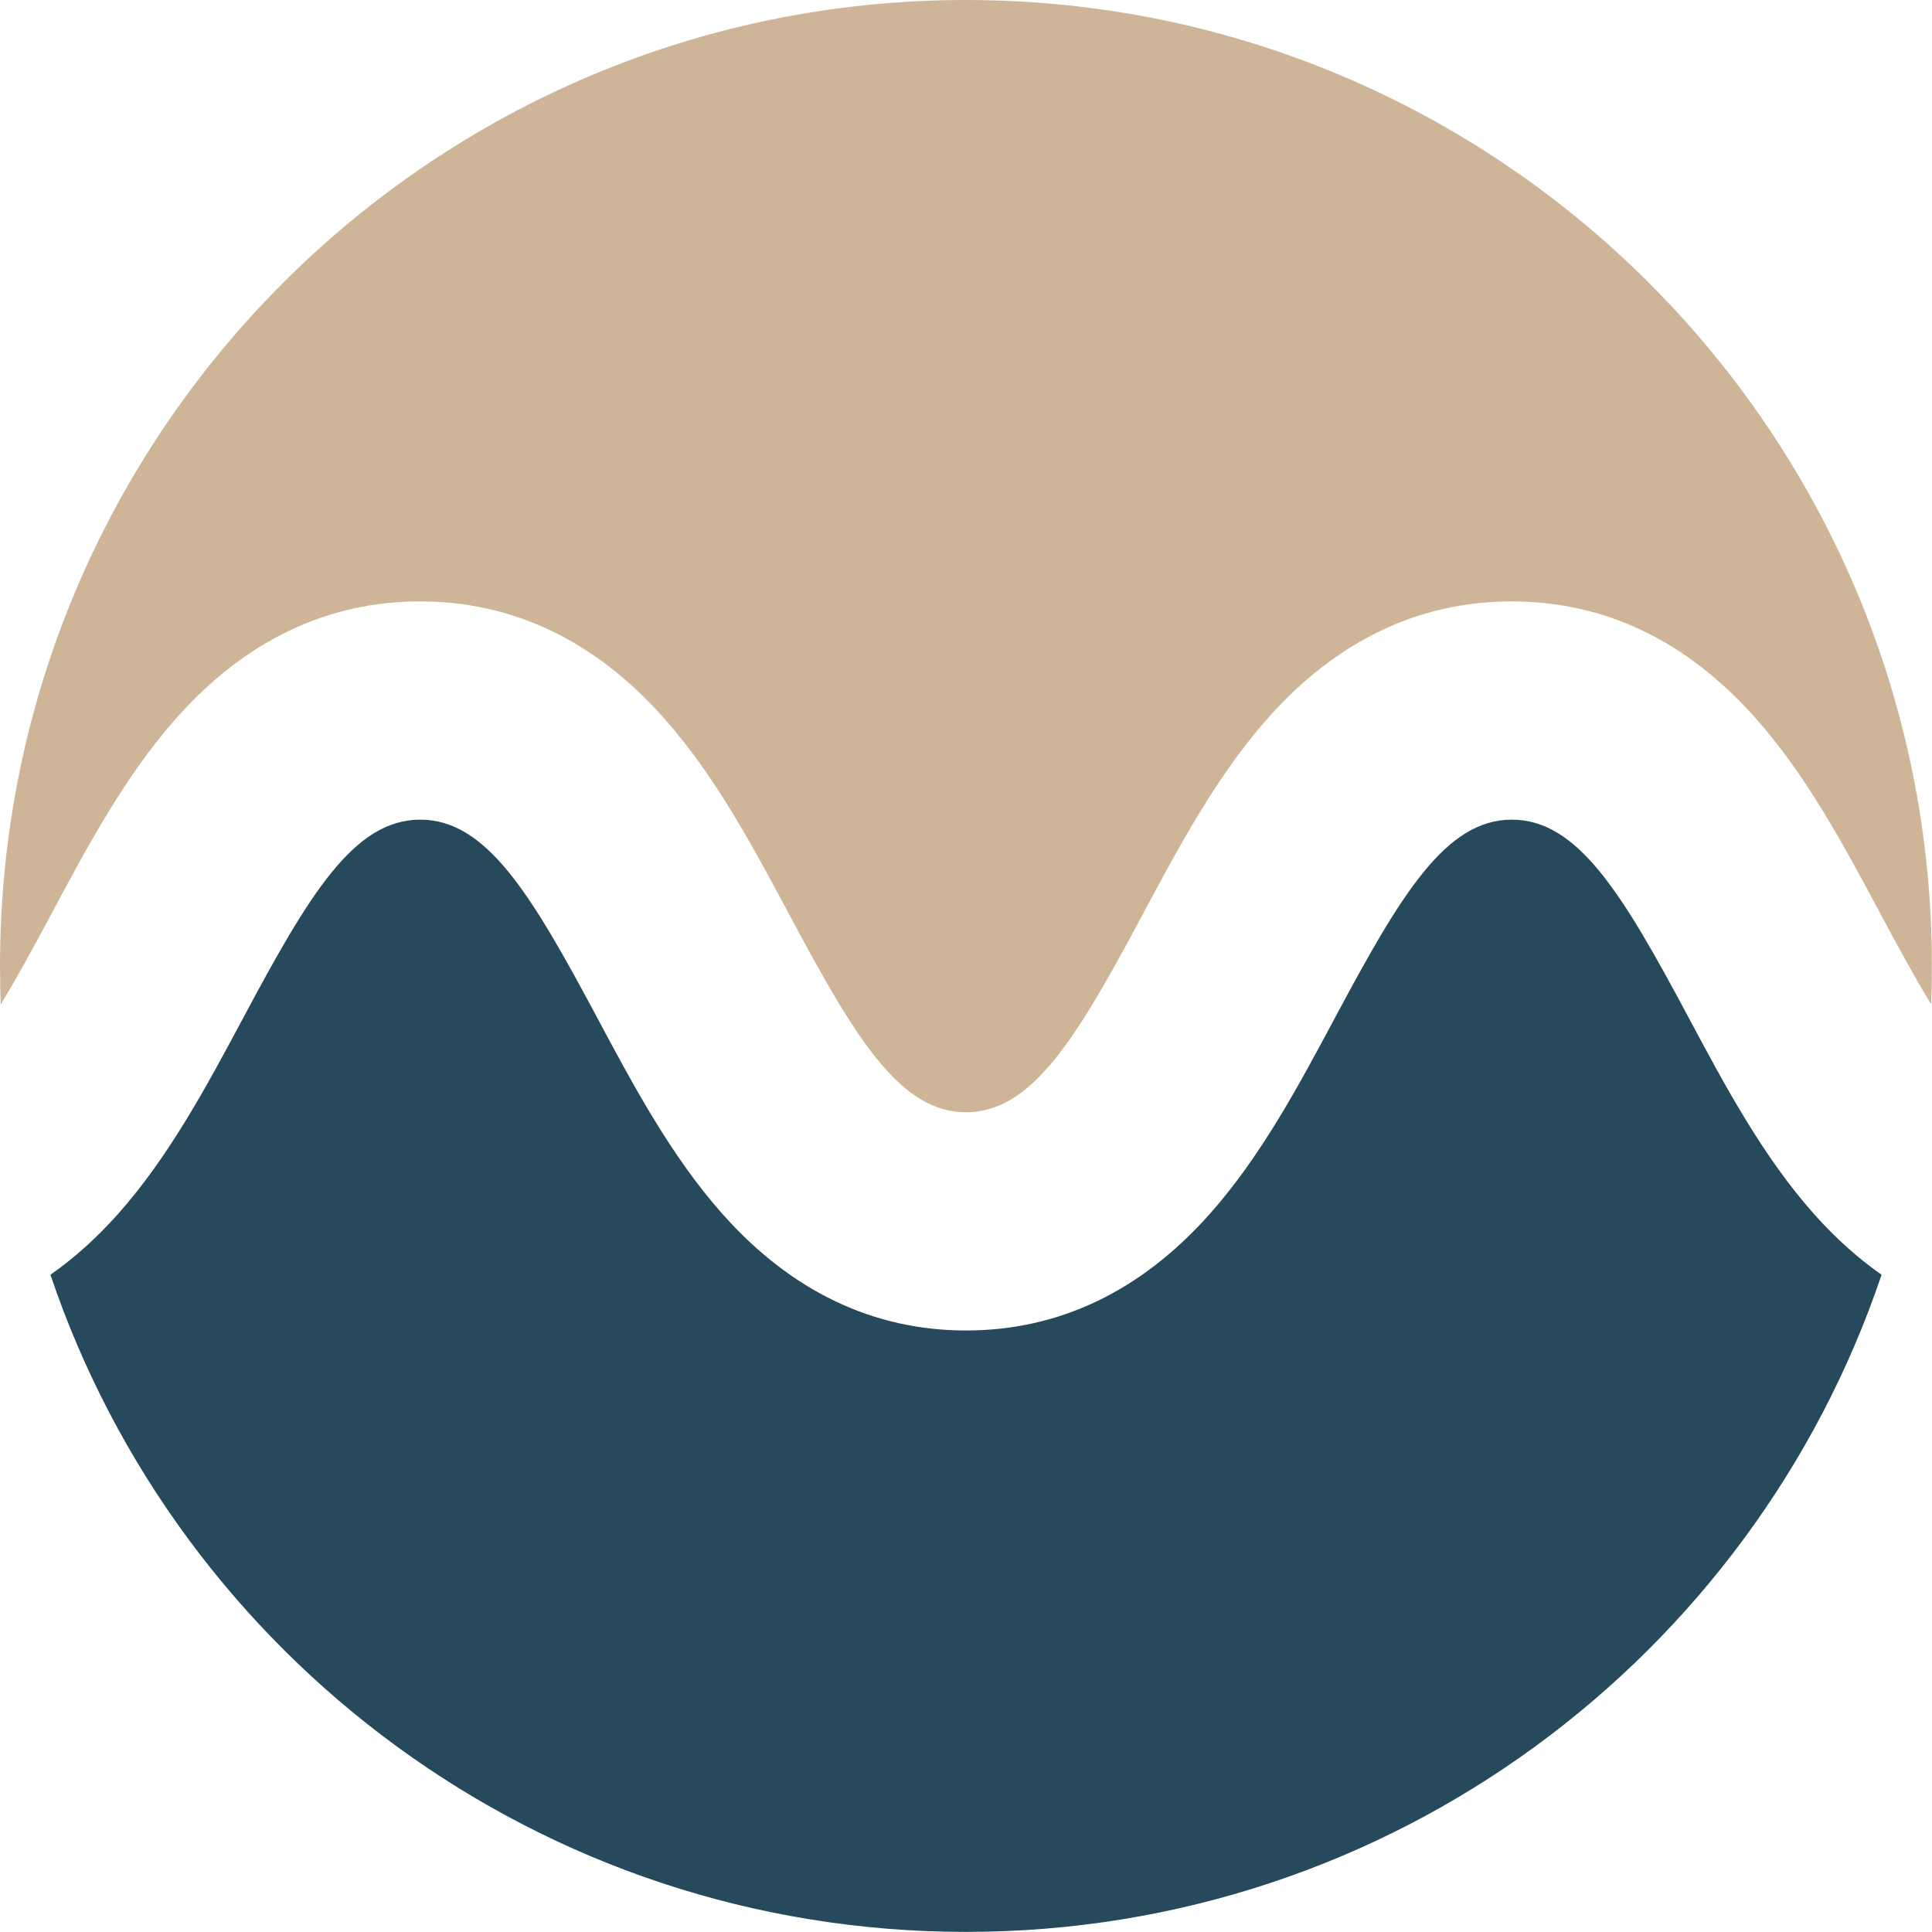 <?xml version="1.0" encoding="UTF-8"?><svg id="Layer_2" xmlns="http://www.w3.org/2000/svg" viewBox="0 0 188.12 188.12"><defs><style>.cls-1{fill:#cfb597;}.cls-2{fill:#26495c;}</style></defs><g id="Layer_1-2"><g><path class="cls-1" d="M4.97,89.05c3.56-6.66,7.24-13.55,12.23-19.16,6.69-7.52,14.67-11.33,23.71-11.33s17.02,3.81,23.71,11.33c4.99,5.61,8.67,12.49,12.23,19.16,6.4,11.98,10.75,19.25,17.21,19.25s10.8-7.27,17.2-19.25c3.56-6.66,7.24-13.55,12.23-19.16,6.69-7.52,14.67-11.33,23.71-11.33s17.02,3.81,23.71,11.33c4.99,5.61,8.67,12.49,12.23,19.16,1.76,3.29,3.36,6.22,4.9,8.75,.05-1.24,.07-2.49,.07-3.75C188.12,42.11,146,0,94.06,0S0,42.11,0,94.06c0,1.26,.03,2.5,.07,3.75,1.53-2.53,3.14-5.46,4.9-8.75Z"/><path class="cls-2" d="M176.64,118.22c-4.99-5.61-8.67-12.49-12.23-19.16-6.4-11.98-10.75-19.25-17.2-19.25s-10.8,7.27-17.2,19.25c-3.56,6.66-7.24,13.55-12.23,19.16-6.69,7.52-14.67,11.33-23.71,11.33s-17.02-3.81-23.71-11.33c-4.99-5.61-8.67-12.49-12.23-19.16-6.4-11.98-10.75-19.25-17.21-19.25s-10.81,7.27-17.21,19.25c-3.56,6.66-7.24,13.55-12.23,19.16-2.07,2.32-4.26,4.29-6.57,5.9,12.54,37.2,47.72,63.99,89.15,63.99s76.61-26.79,89.15-63.99c-2.31-1.61-4.5-3.58-6.57-5.9Z"/></g></g></svg>